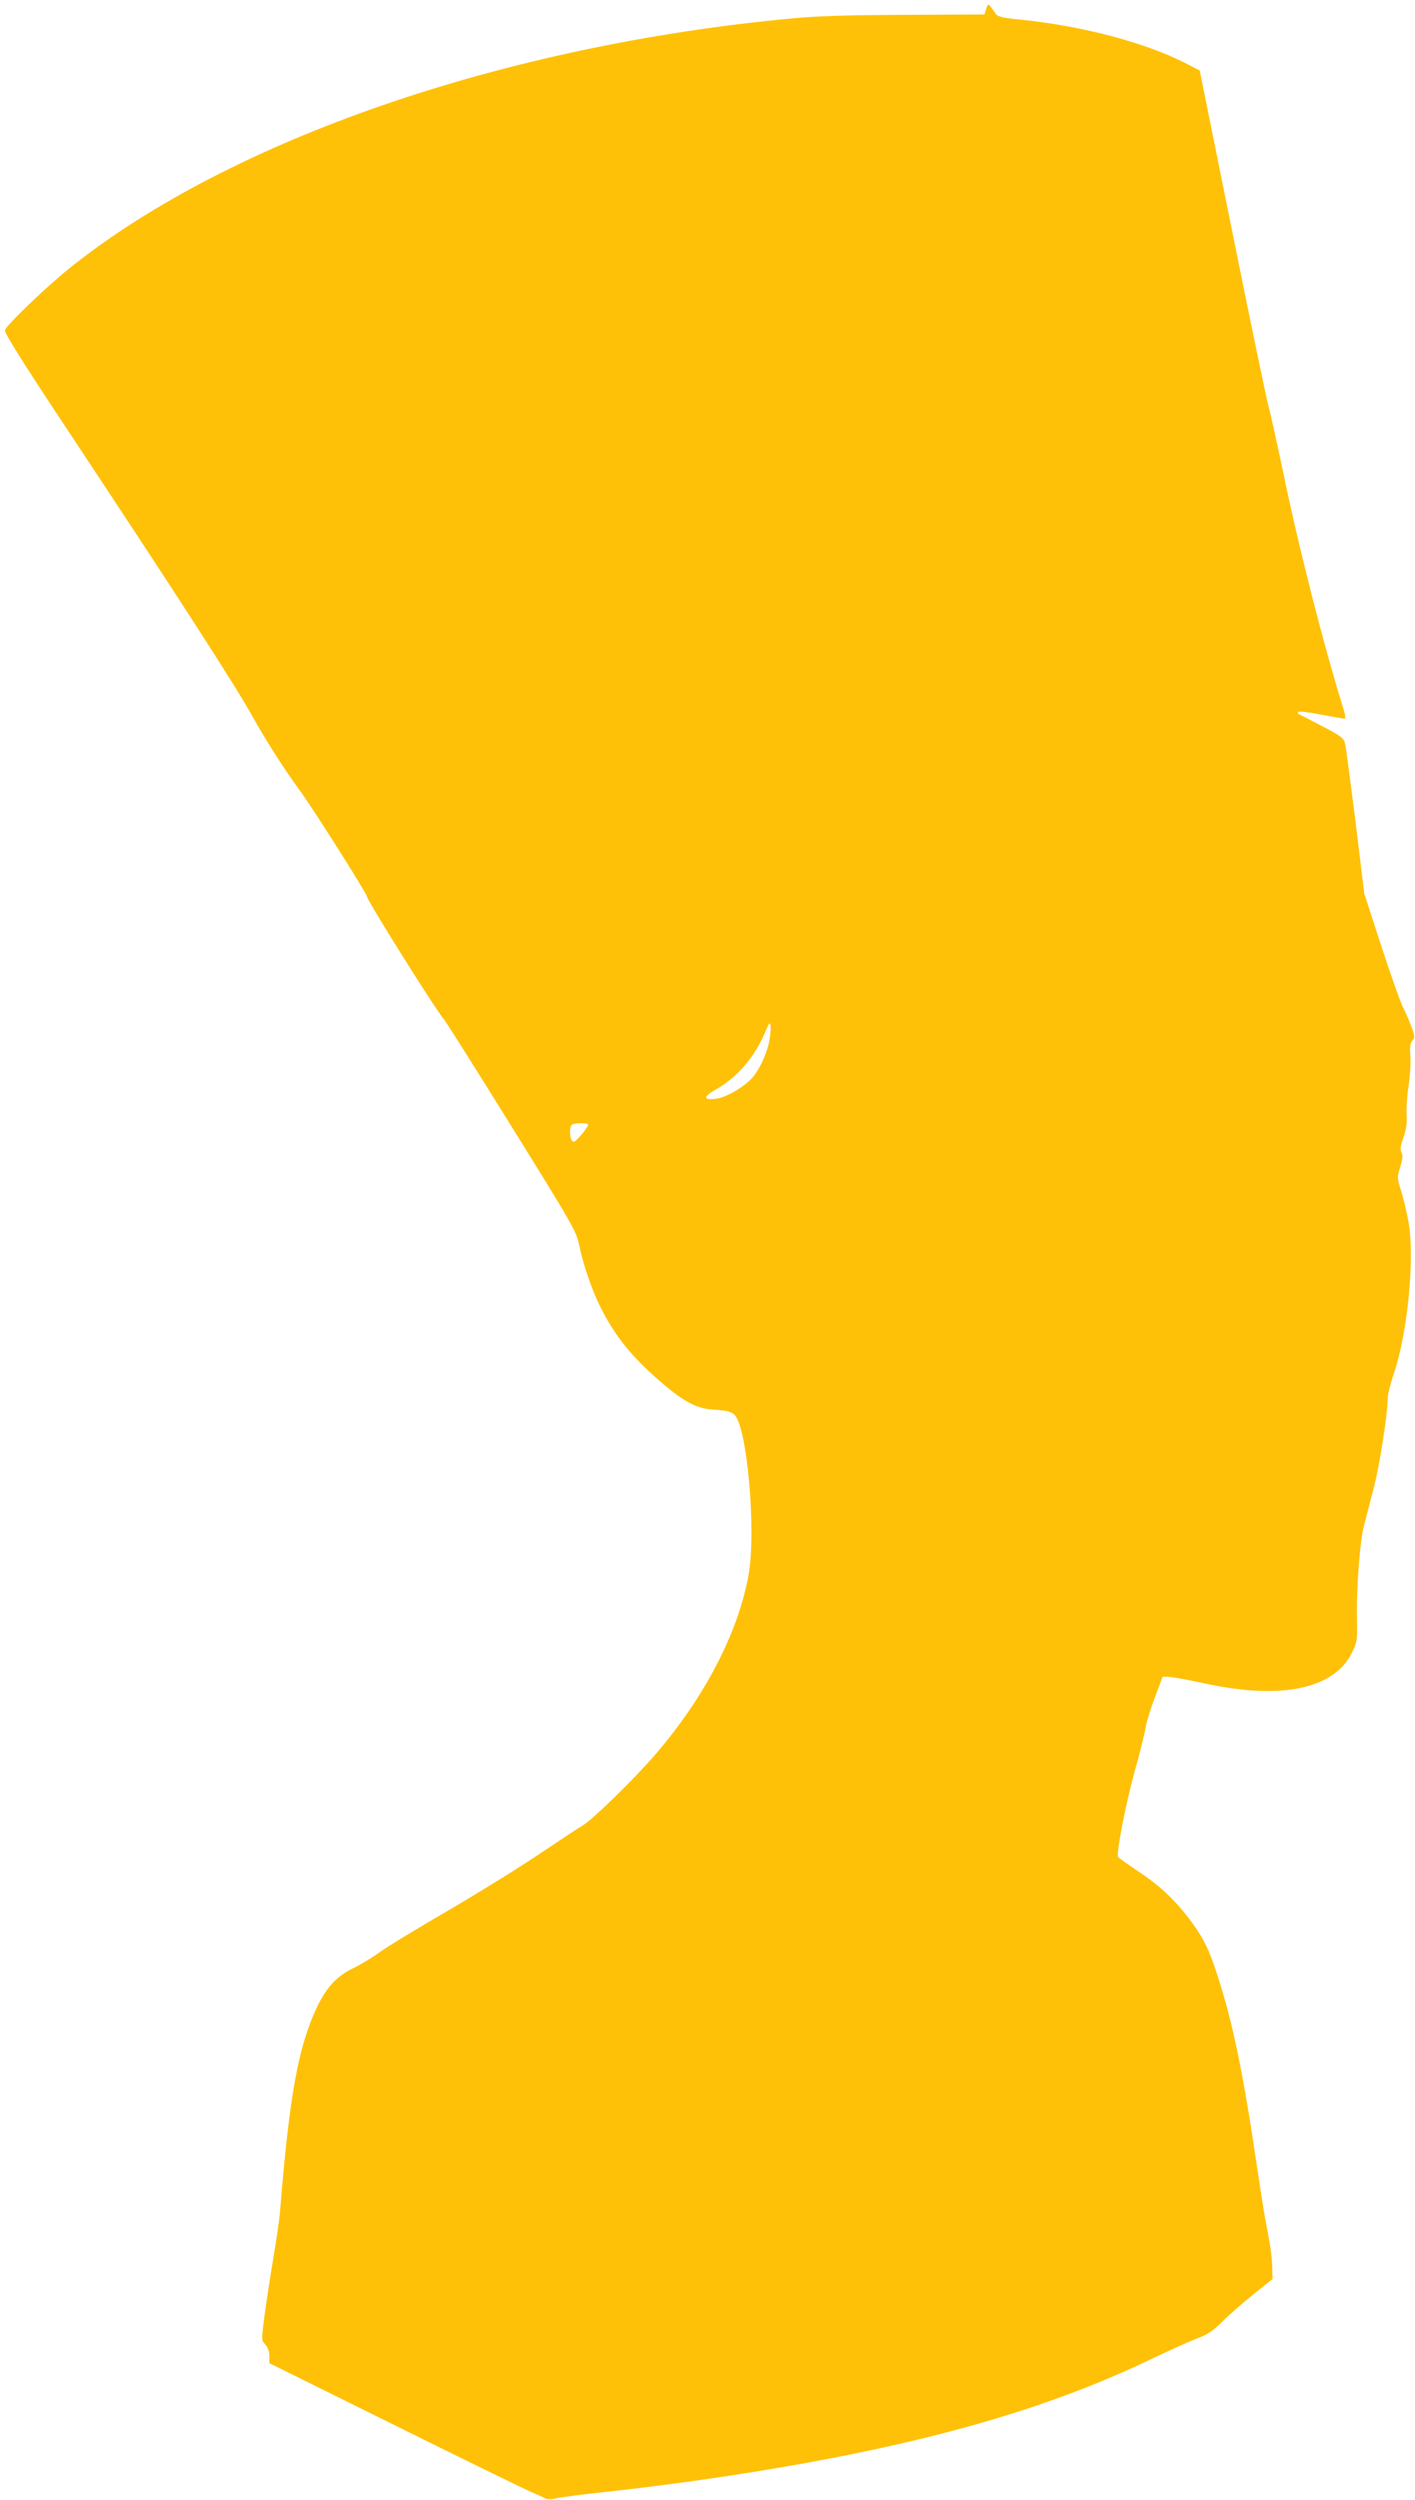 <?xml version="1.0" standalone="no"?>
<!DOCTYPE svg PUBLIC "-//W3C//DTD SVG 20010904//EN"
 "http://www.w3.org/TR/2001/REC-SVG-20010904/DTD/svg10.dtd">
<svg version="1.0" xmlns="http://www.w3.org/2000/svg"
 width="725pt" height="1280pt" viewBox="0 0 725 1280"
 preserveAspectRatio="xMidYMid meet">
<g transform="translate(0,1280) scale(0.1,-0.1)"
fill="#ffc107" stroke="none">
<path d="M5053 12755 l-9 -29 -405 -2 c-285 -1 -455 -6 -579 -18 -1478 -138
-2873 -619 -3695 -1272 -122 -97 -331 -297 -340 -325 -4 -12 96 -171 328 -521
540 -814 855 -1301 941 -1457 67 -121 164 -272 243 -380 62 -83 343 -527 343
-541 0 -19 353 -582 395 -630 12 -14 169 -263 349 -553 308 -495 329 -532 343
-600 20 -100 66 -233 109 -319 75 -149 160 -255 311 -385 113 -98 183 -135
262 -140 76 -5 97 -10 115 -28 64 -64 111 -591 72 -815 -52 -295 -223 -627
-478 -923 -111 -129 -329 -341 -376 -366 -14 -8 -107 -69 -207 -136 -99 -68
-313 -200 -475 -295 -162 -94 -325 -193 -361 -220 -36 -26 -96 -62 -132 -79
-80 -38 -135 -98 -182 -196 -97 -205 -142 -452 -190 -1045 -3 -41 -19 -151
-35 -245 -16 -93 -36 -226 -45 -294 -16 -122 -16 -124 4 -145 13 -14 21 -36
21 -59 l0 -37 647 -320 c357 -177 671 -330 698 -341 28 -12 58 -25 68 -31 13
-6 35 -6 65 2 26 5 133 19 237 30 342 37 705 89 1045 151 721 131 1278 299
1756 529 89 42 194 90 234 105 58 22 85 40 134 89 34 34 105 96 159 139 l97
78 -1 52 c-1 56 -10 120 -33 237 -8 41 -26 156 -41 255 -74 507 -128 769 -209
1016 -41 127 -69 183 -128 264 -80 109 -159 185 -267 257 -58 39 -109 75 -112
80 -11 17 40 278 86 443 25 88 49 185 54 216 5 31 27 103 49 160 l39 104 34
-1 c19 -1 99 -16 179 -33 394 -86 665 -30 757 157 26 53 28 65 26 162 -4 166
14 406 36 490 11 41 33 128 50 193 30 114 71 380 71 456 0 20 14 76 30 123 71
205 110 592 77 779 -8 48 -25 119 -37 158 -22 69 -22 72 -6 125 13 41 15 60 7
74 -8 15 -6 34 10 78 14 42 19 75 16 114 -2 30 2 98 10 150 8 52 12 122 9 155
-3 45 -1 64 11 77 13 15 13 22 -6 73 -11 30 -32 77 -45 103 -13 26 -62 166
-110 312 l-86 265 -45 370 c-26 204 -49 384 -54 400 -6 26 -23 38 -117 87 -60
32 -113 59 -119 61 -5 3 -7 8 -3 12 4 4 57 -2 117 -14 61 -11 115 -21 120 -21
6 0 4 19 -5 48 -104 335 -230 829 -309 1212 -32 151 -66 307 -77 345 -10 39
-94 440 -185 892 l-166 822 -66 34 c-208 108 -536 195 -857 227 -83 8 -112 15
-121 28 -42 59 -39 58 -50 27z m-1107 -5257 c-7 -66 -41 -151 -83 -206 -37
-49 -134 -108 -189 -117 -72 -10 -74 8 -7 46 115 65 205 172 261 312 19 44 25
31 18 -35z m-933 -455 c3 -5 -13 -28 -34 -53 -32 -37 -41 -42 -49 -30 -14 22
-12 77 3 83 19 8 75 8 80 0z"/>
</g>
</svg>
